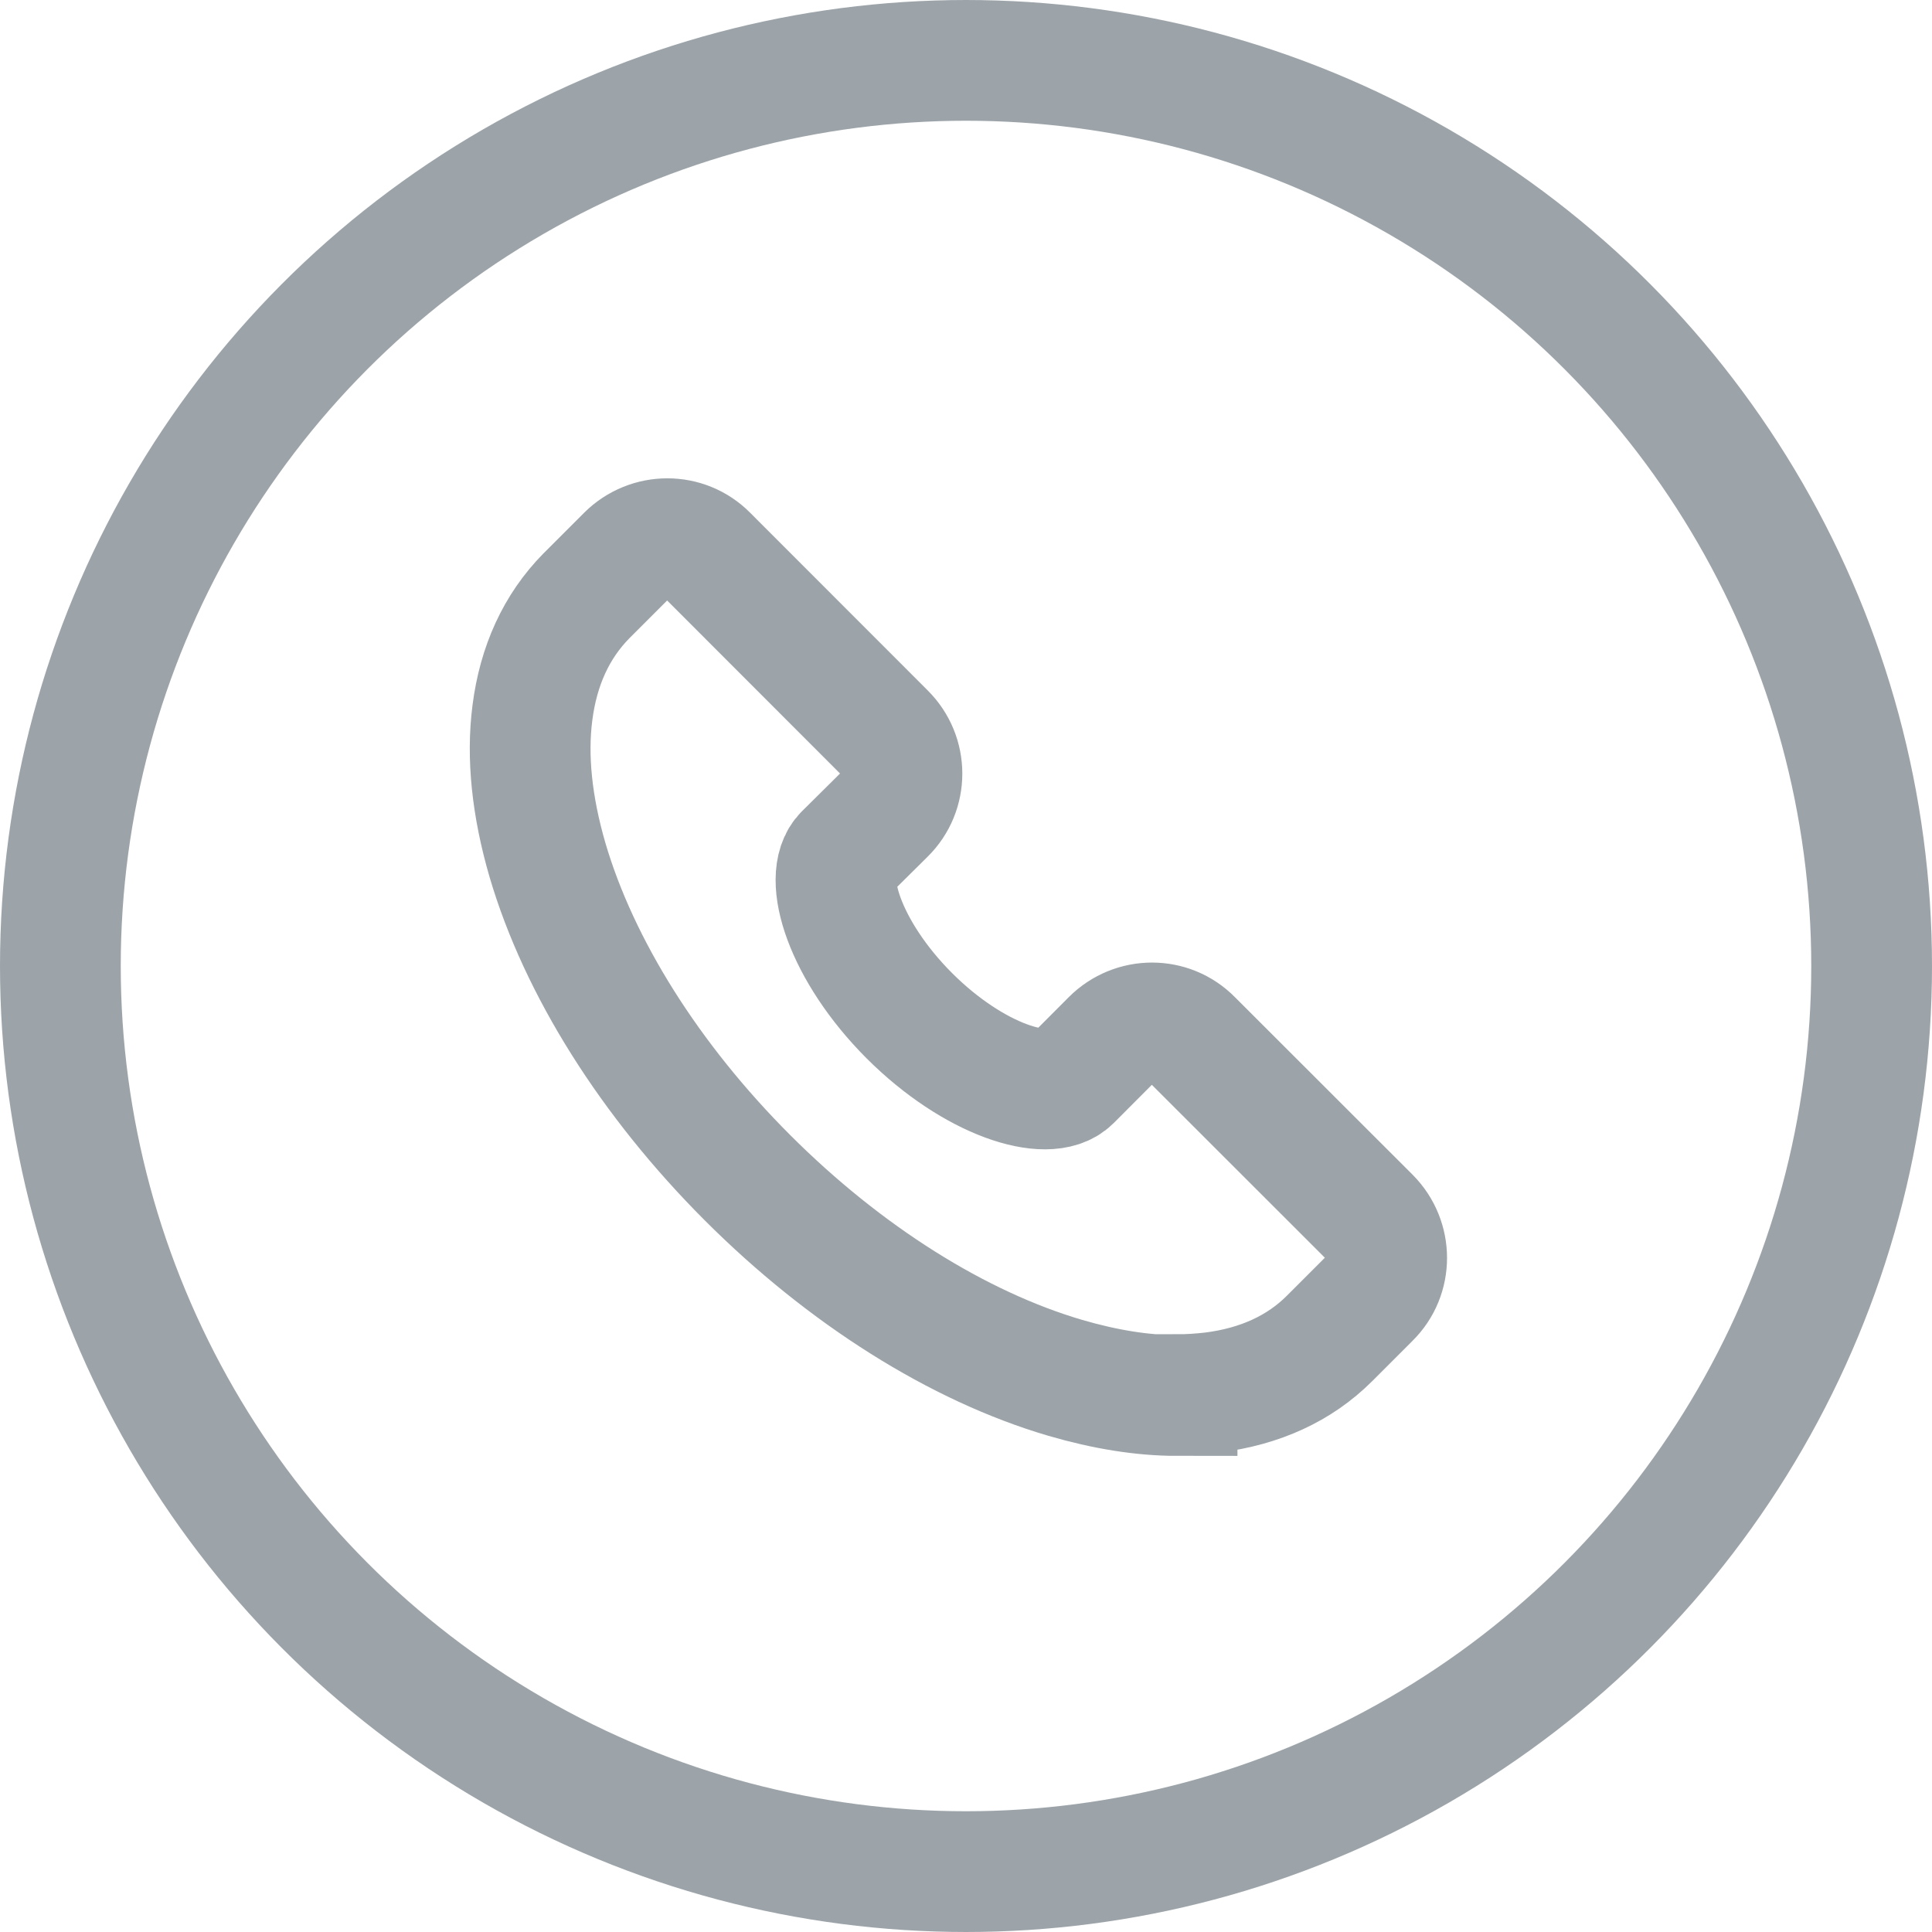 <svg width="16" height="16" viewBox="0 0 16 16" fill="none" xmlns="http://www.w3.org/2000/svg">
<circle cx="8" cy="8" r="7.5" stroke="#838D95" stroke-opacity="0.8"/>
<path d="M9.748 11.557C9.462 11.557 9.152 11.507 8.823 11.411C7.934 11.15 6.998 10.561 6.191 9.754C5.384 8.947 4.795 8.011 4.534 7.122C4.405 6.679 4.362 6.268 4.409 5.904C4.459 5.511 4.609 5.186 4.855 4.936L5.191 4.6C5.377 4.415 5.677 4.415 5.859 4.6L7.33 6.072C7.516 6.257 7.516 6.557 7.33 6.74L6.995 7.072C6.805 7.261 6.995 7.875 7.53 8.411C8.066 8.947 8.68 9.136 8.87 8.947L9.205 8.611C9.391 8.425 9.691 8.425 9.873 8.611L11.345 10.082C11.53 10.268 11.53 10.568 11.345 10.75L11.009 11.086C10.762 11.332 10.437 11.482 10.041 11.532C9.945 11.543 9.845 11.55 9.748 11.55V11.557Z" stroke="#838D95" stroke-opacity="0.8" stroke-miterlimit="10"/>
</svg>
